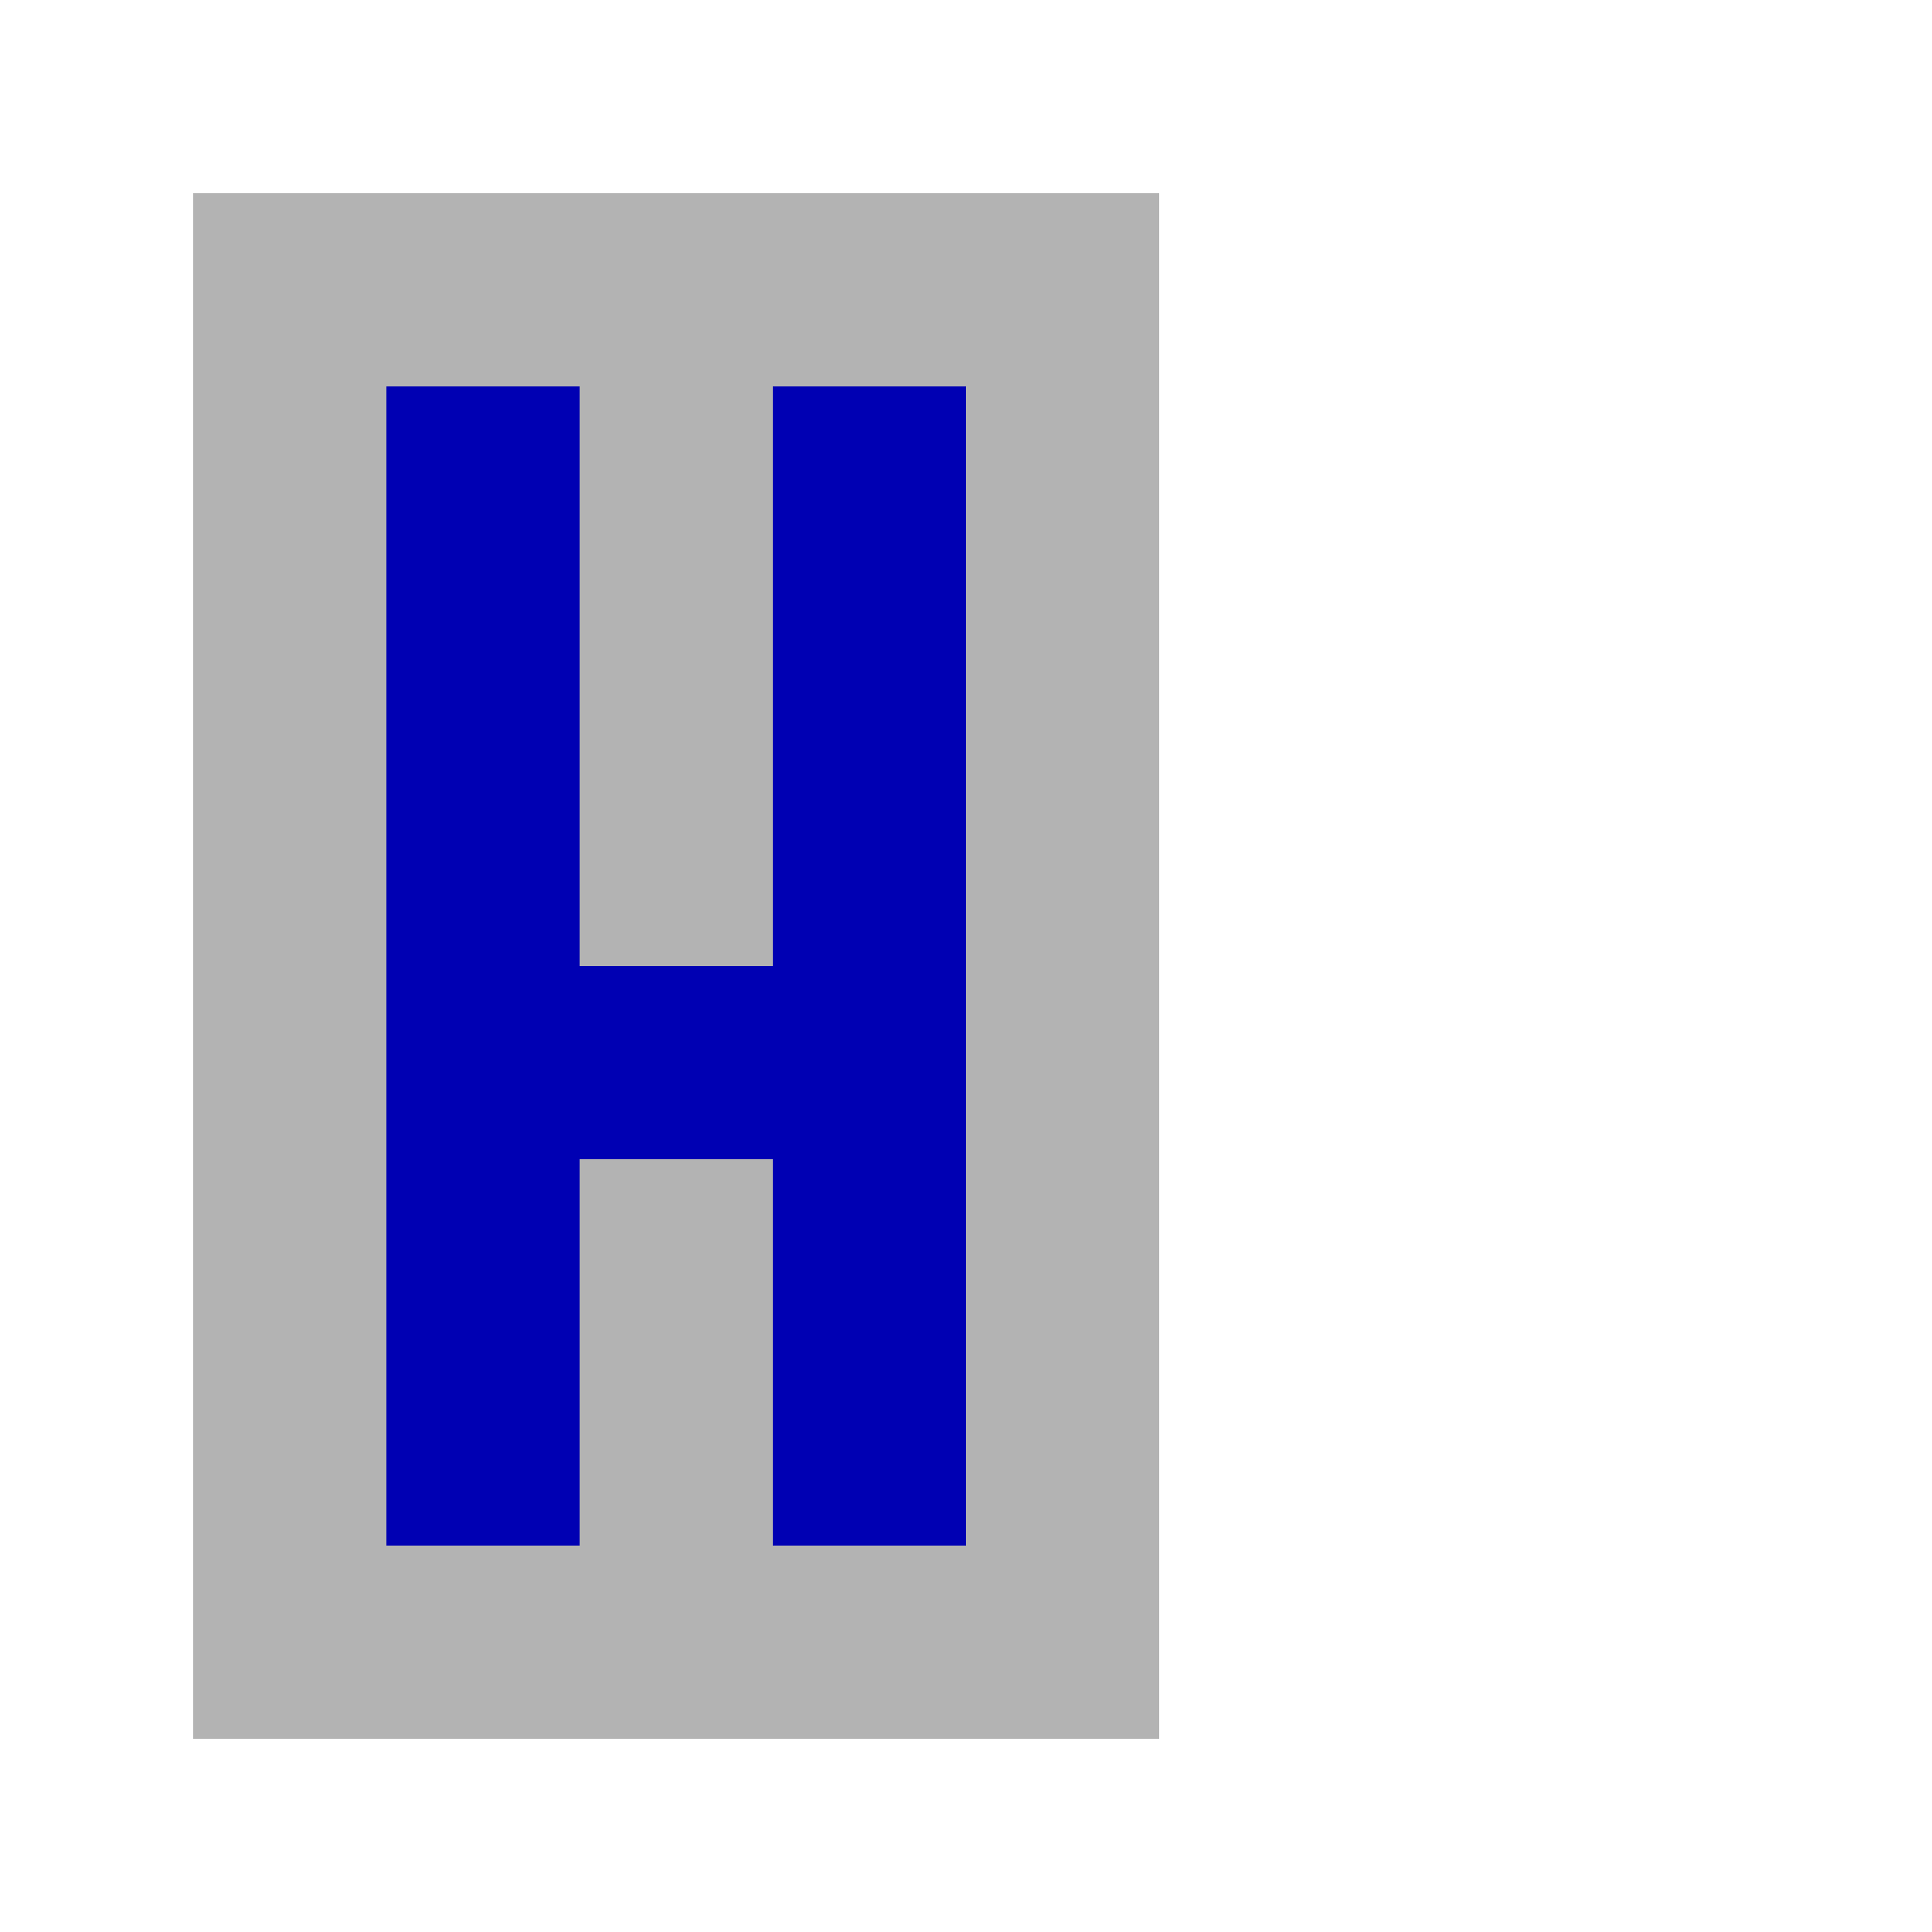 <!--

Generated by DrawGPT.
Free, open source, AI generated images in SVG, PNG, and HTML Canvas format.
https://drawgpt.ai

Created: 2024-01-03T01:44:52.333Z
Link: https://drawgpt.ai/prompt/146726/

-->
<svg xmlns="http://www.w3.org/2000/svg" xmlns:xlink="http://www.w3.org/1999/xlink" width="500" height="500"><defs/><g><rect fill="blue" stroke="none" x="100" y="100" width="50" height="300"/><rect fill="blue" stroke="none" x="200" y="100" width="50" height="300"/><rect fill="blue" stroke="none" x="100" y="250" width="150" height="50"/><rect fill="rgb(0,0,0)" stroke="none" x="50" y="50" width="250" height="400" fill-opacity="0.3"/></g></svg>